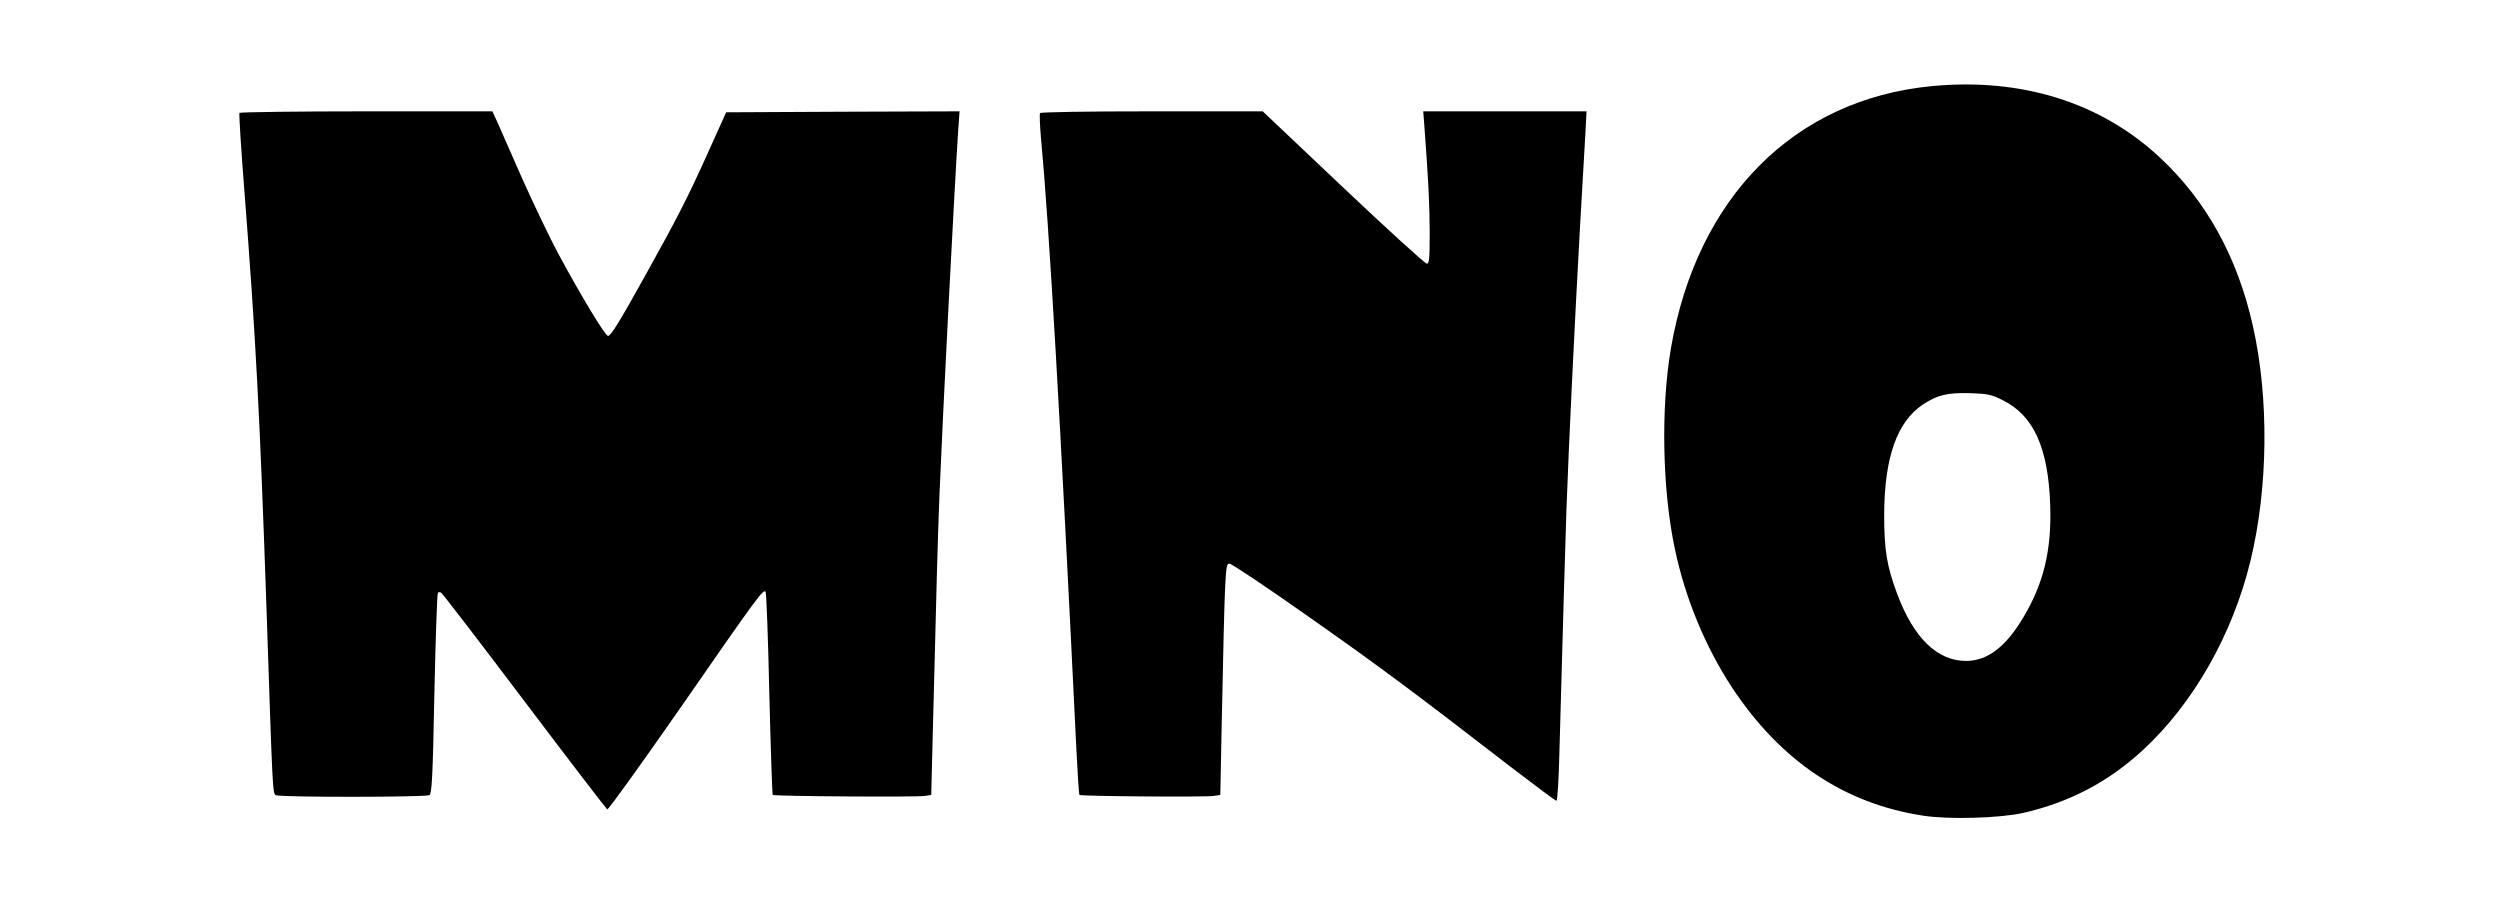 <?xml version="1.0" standalone="no"?>
<!DOCTYPE svg PUBLIC "-//W3C//DTD SVG 20010904//EN"
 "http://www.w3.org/TR/2001/REC-SVG-20010904/DTD/svg10.dtd">
<svg version="1.0" xmlns="http://www.w3.org/2000/svg"
 width="1280pt" height="469pt" viewBox="0 0 1280 469"
 preserveAspectRatio="xMidYMid meet">
<g transform="translate(0,469) scale(0.1,-0.1)"
fill="#000000" stroke="none">
<path d="M9890 4249 c-704 -68 -1202 -569 -1335 -1343 -52 -305 -44 -724 20
-1025 53 -254 156 -501 291 -708 249 -378 575 -597 979 -659 133 -21 394 -13
515 14 238 55 435 159 612 322 258 238 460 593 551 971 90 372 95 830 12 1199
-79 354 -239 643 -478 865 -302 281 -708 408 -1167 364z m364 -1608 c158 -78
233 -243 243 -536 8 -231 -33 -401 -138 -577 -91 -152 -184 -222 -294 -222
-147 1 -267 118 -351 342 -54 144 -67 227 -67 407 1 291 65 474 197 563 75 50
126 62 243 59 91 -3 109 -7 167 -36z"/>
<path d="M1226 4112 c-3 -5 8 -177 24 -383 60 -774 80 -1152 115 -2169 31
-935 31 -931 47 -941 18 -12 769 -11 787 0 12 8 17 94 25 519 6 281 14 513 18
517 4 4 11 4 17 0 6 -3 198 -253 426 -555 228 -302 419 -551 424 -554 5 -4
172 229 372 516 404 583 429 616 439 597 4 -8 13 -243 19 -524 7 -280 15 -512
17 -515 8 -7 742 -12 780 -5 l32 5 6 243 c22 877 27 1059 36 1292 16 396 75
1546 96 1868 l7 97 -597 -2 -598 -3 -97 -215 c-99 -220 -155 -329 -313 -613
-135 -243 -180 -317 -195 -317 -14 0 -137 203 -254 420 -43 80 -126 253 -185
385 -58 132 -116 264 -129 293 l-24 52 -645 0 c-355 0 -647 -4 -650 -8z"/>
<path d="M5325 4111 c-3 -6 -1 -58 4 -118 43 -456 101 -1470 182 -3138 6 -126
13 -232 16 -235 7 -7 652 -12 689 -5 l32 5 6 308 c18 863 19 877 41 876 11 0
196 -124 410 -275 370 -260 533 -382 1037 -771 120 -92 222 -168 227 -168 5 0
12 109 15 243 22 781 27 971 36 1242 12 338 41 937 70 1460 11 193 23 403 27
468 l6 117 -418 0 -418 0 7 -92 c21 -285 25 -378 26 -525 0 -139 -2 -163 -15
-163 -8 0 -201 175 -428 390 l-412 390 -567 0 c-344 0 -569 -4 -573 -9z"/>
</g>
</svg>
